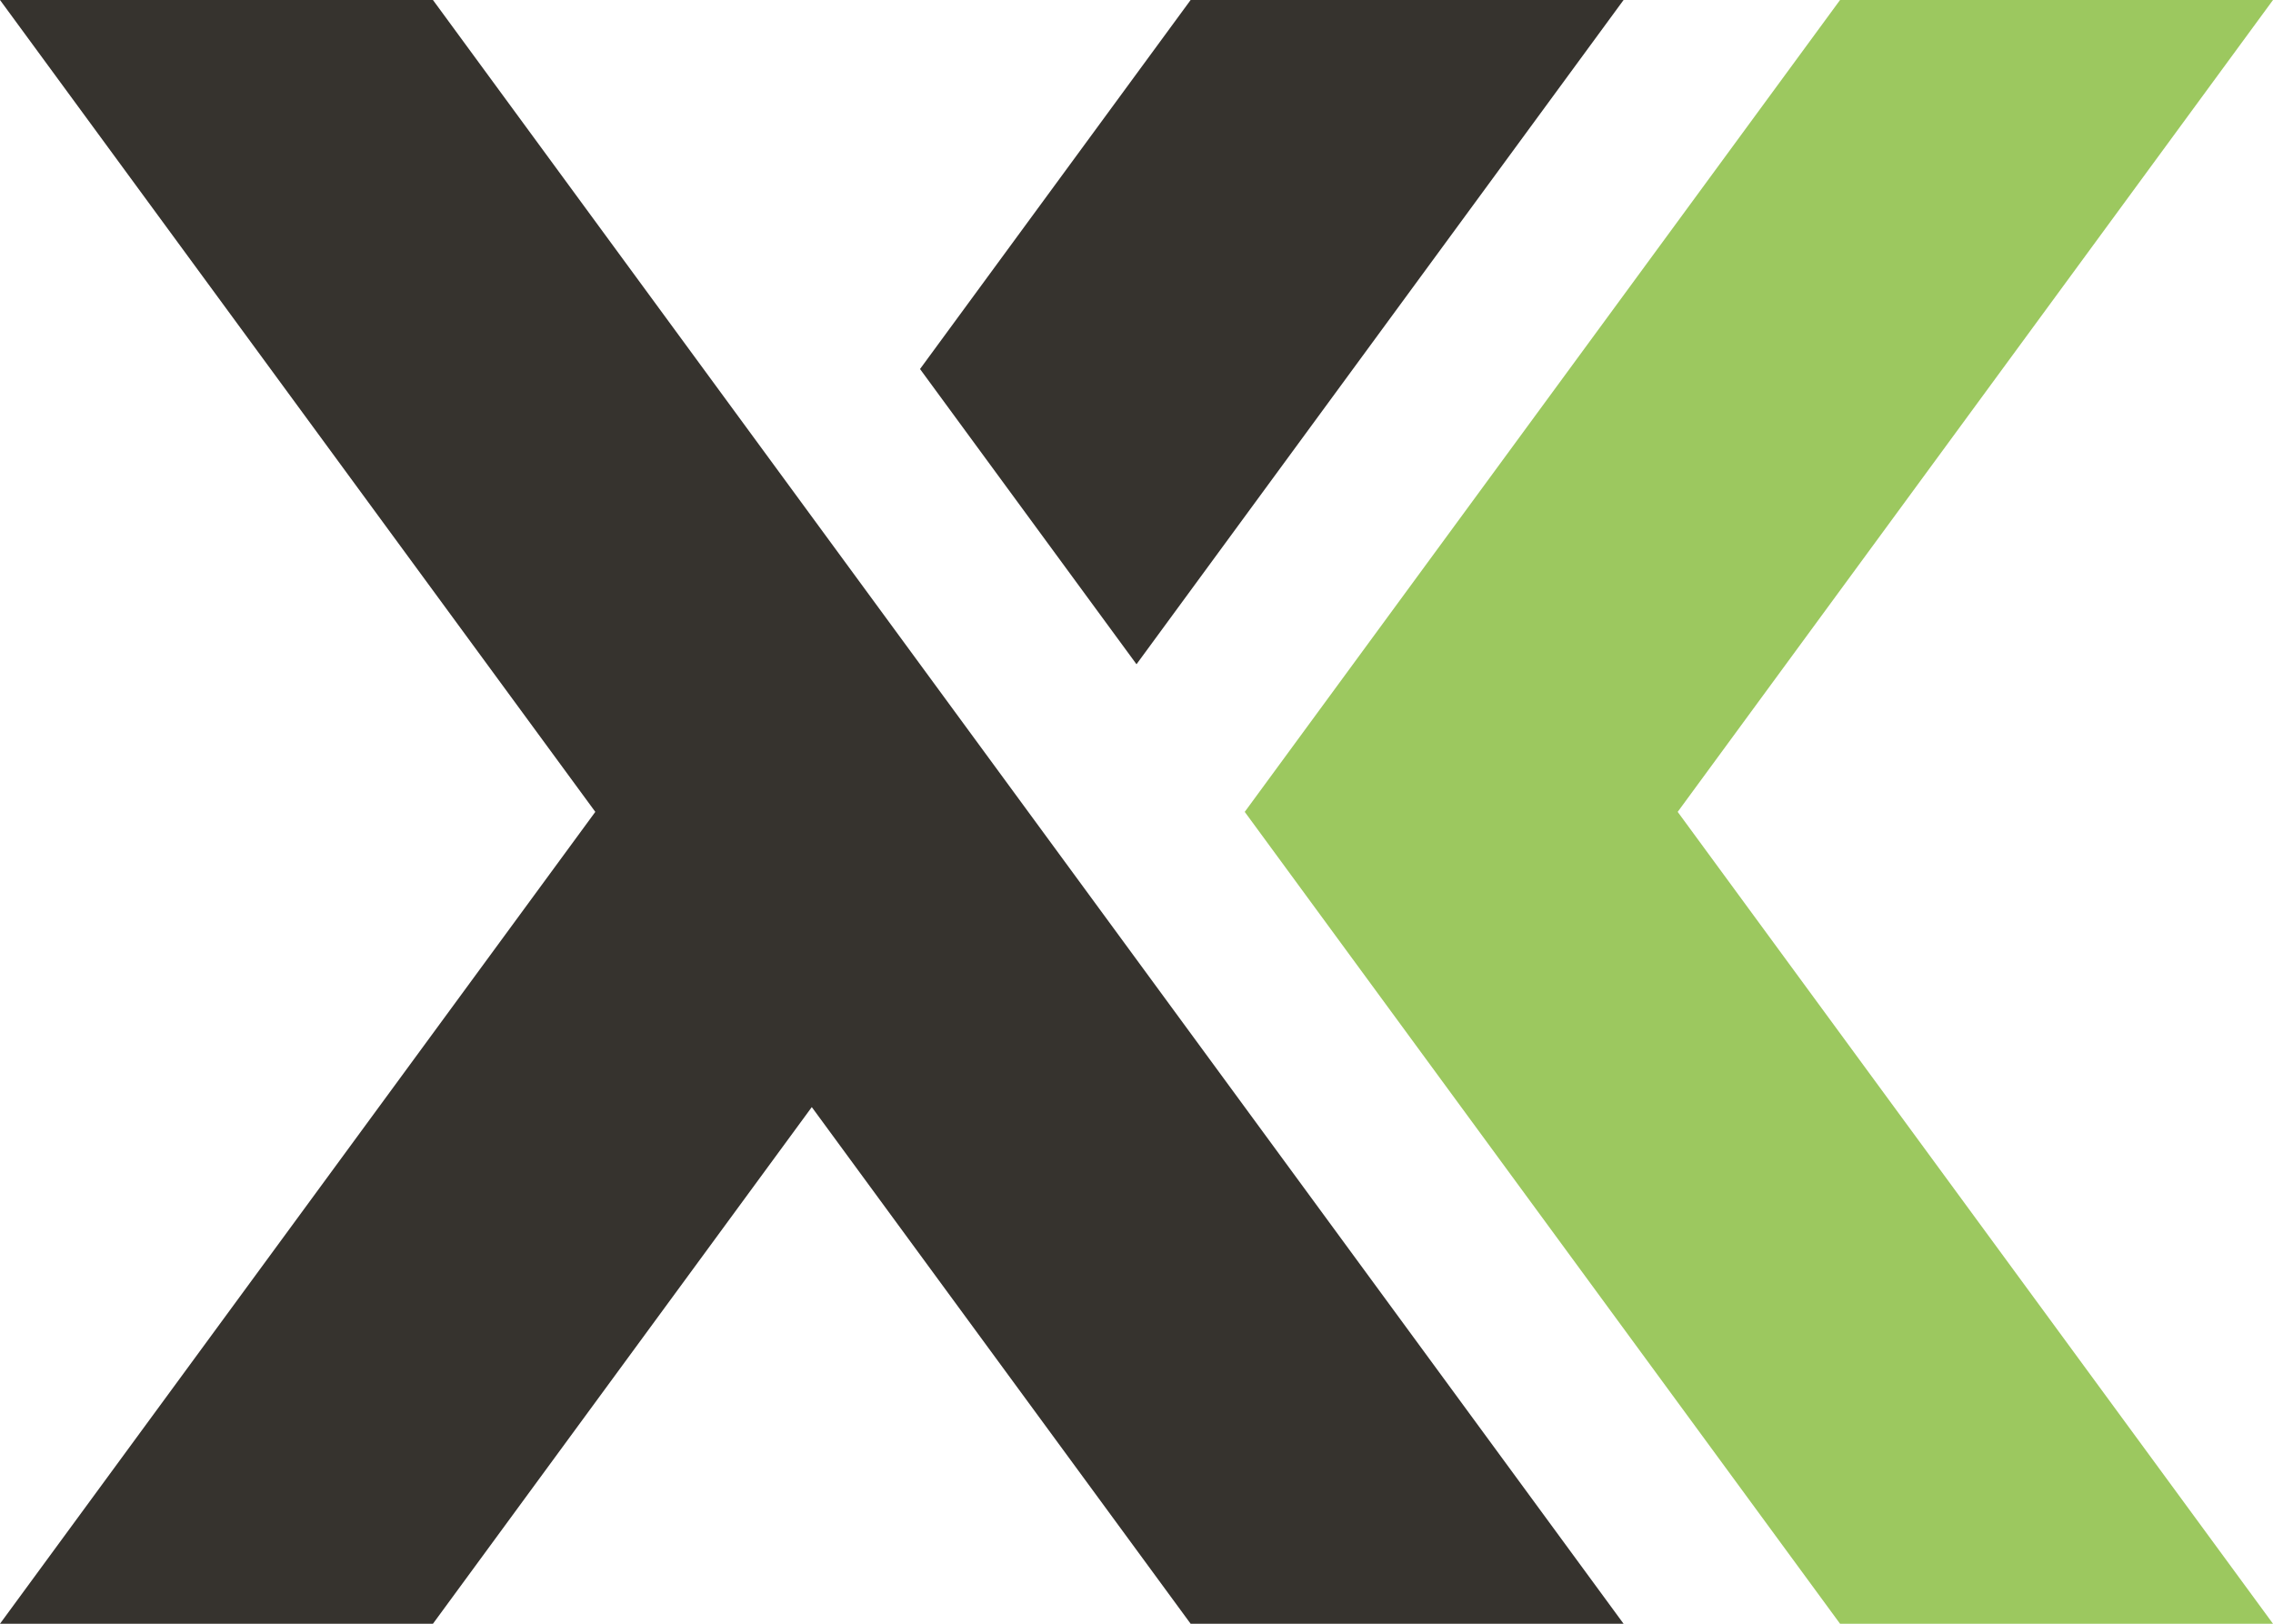 <svg width="490px" height="350px" viewBox="0 0 490 350" version="1.1" xmlns="http://www.w3.org/2000/svg" xmlns:xlink="http://www.w3.org/1999/xlink">
    <polyline id="Fill-1" stroke="none" fill="#9CC85F" fill-rule="evenodd" points="490 0 396.667 0 268.333 175 396.667 350 490 350 361.667 175 490 0"></polyline>
    <polyline id="Fill-5" stroke="none" fill="#36332E" fill-rule="evenodd" points="0 0 128.333 175 0 350 93.333 350 175 238.636 256.667 350 350 350 93.333 0 0 0"></polyline>
    <polyline id="Fill-6" stroke="none" fill="#36332E" fill-rule="evenodd" points="350 0 256.667 0 198.333 79.543 245 143.179 350 0"></polyline>
</svg>
